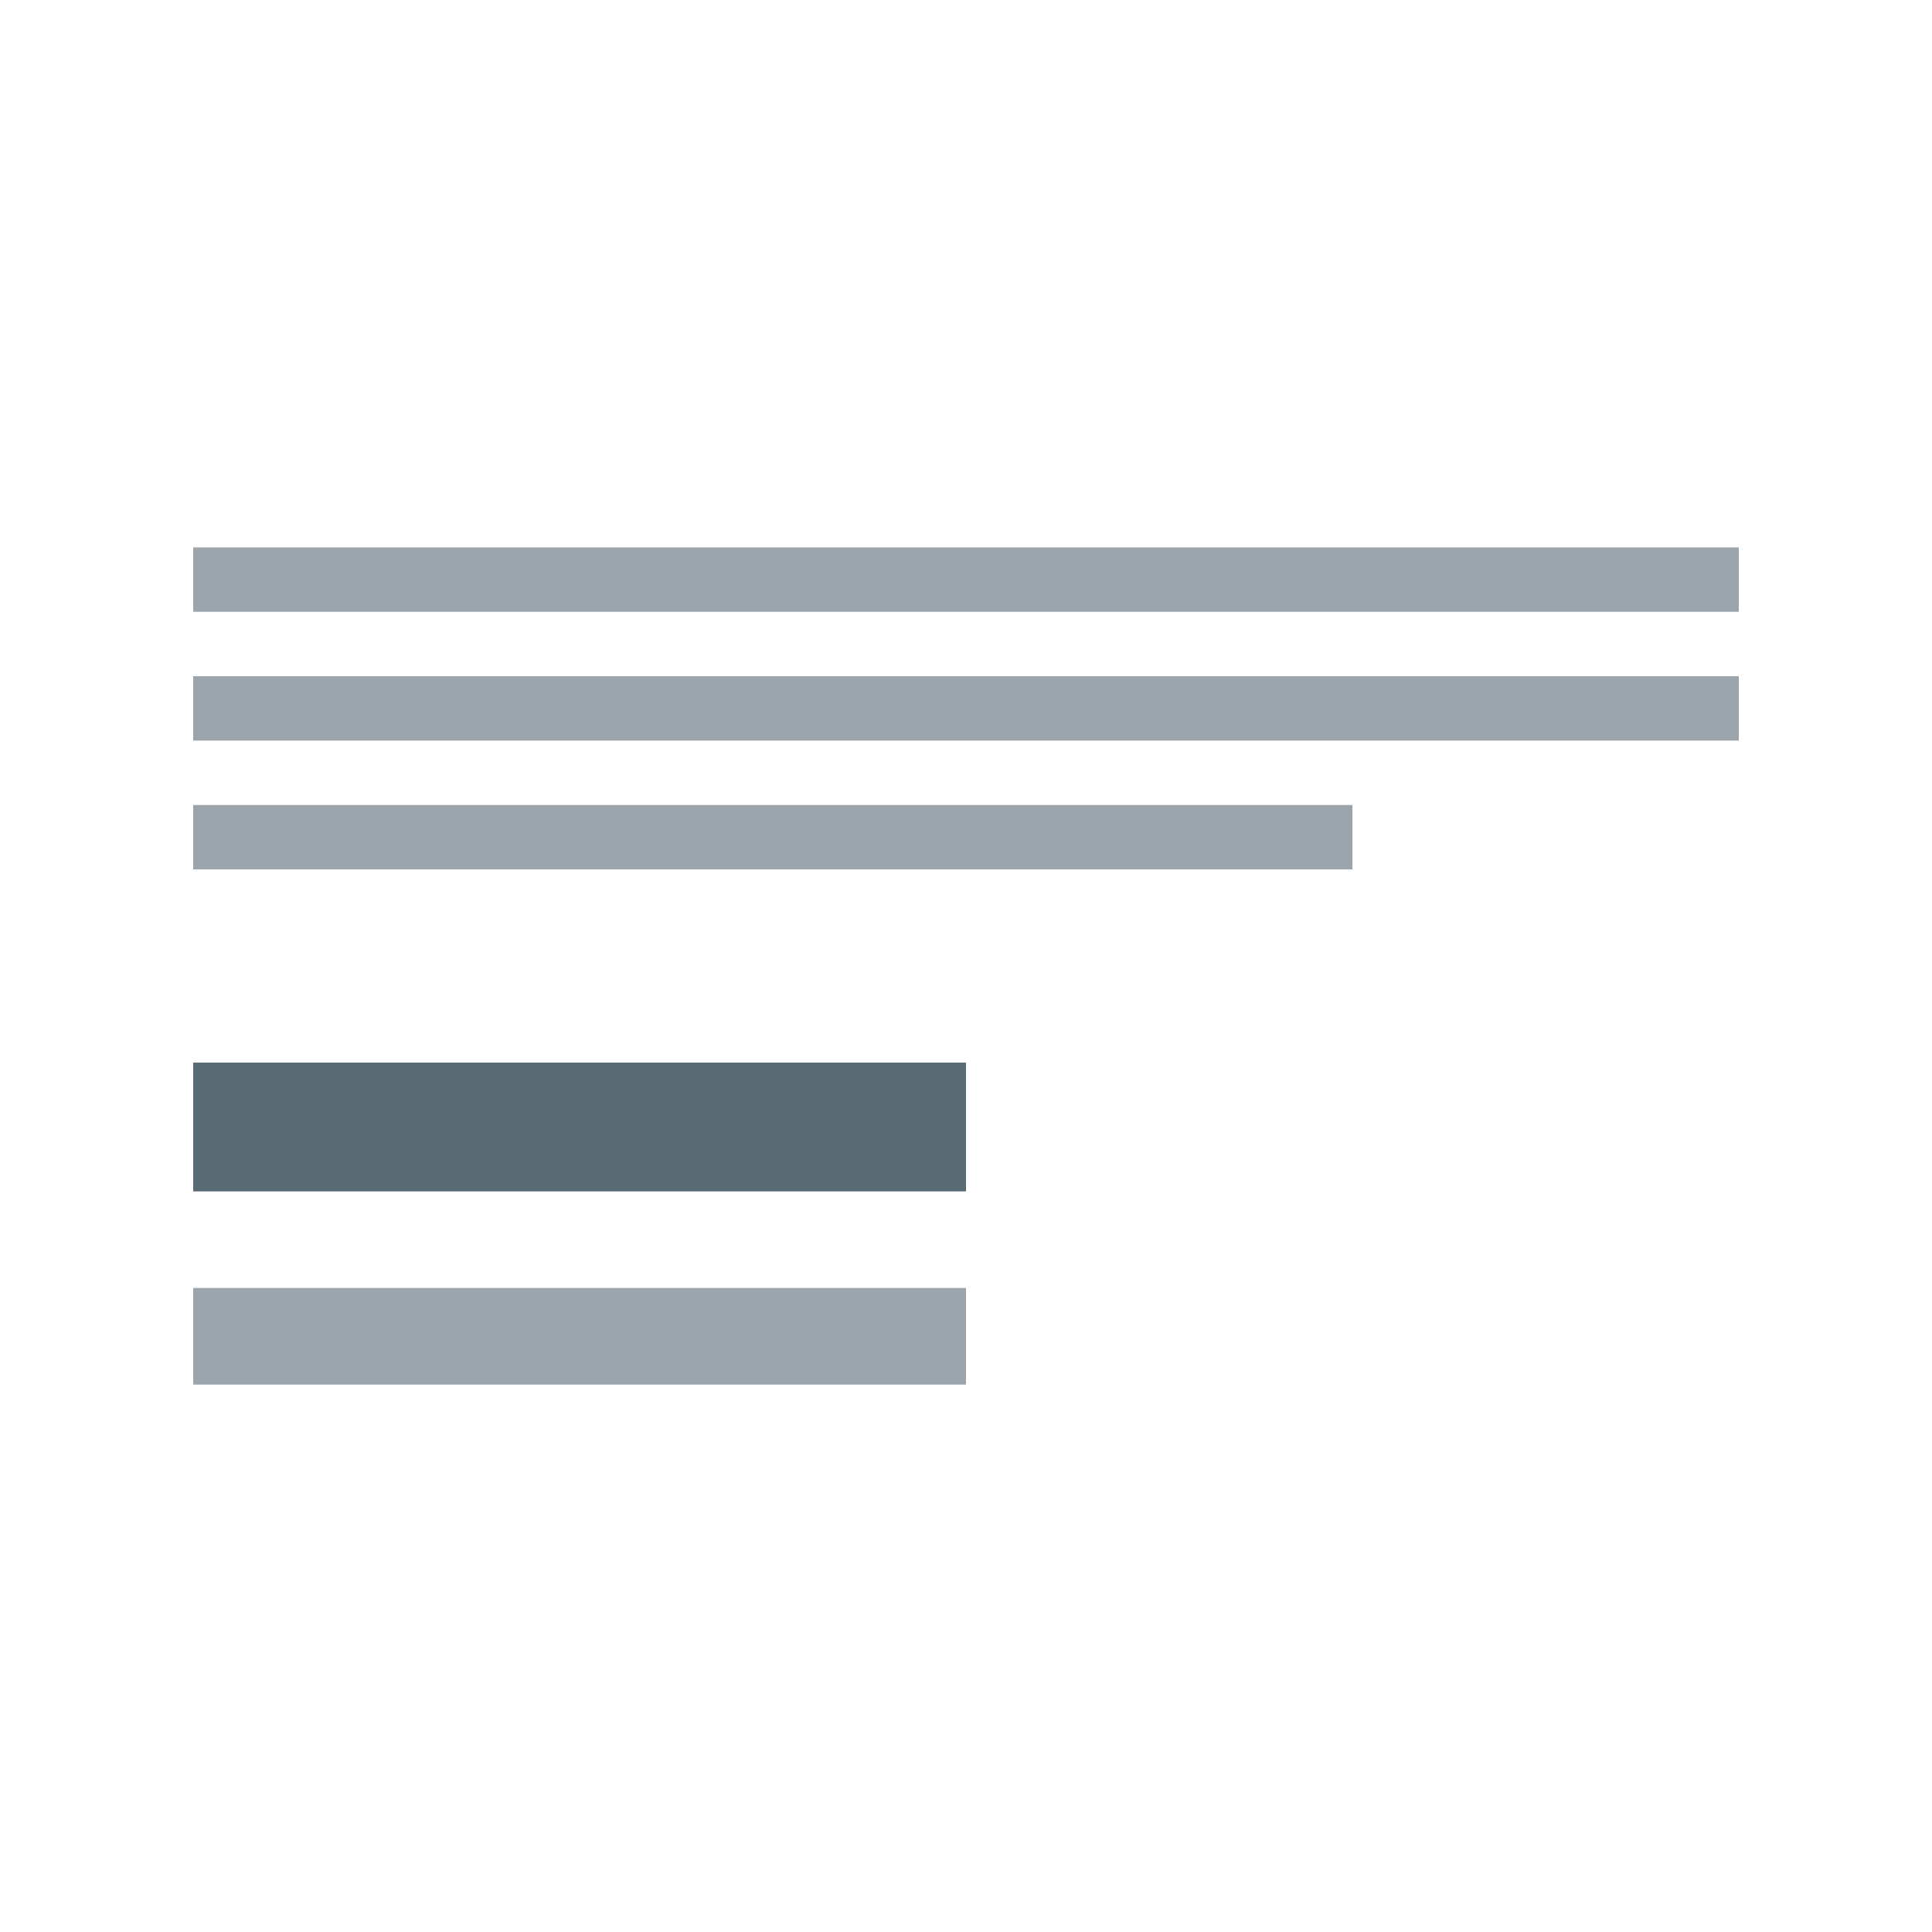 <svg width="60" height="60" viewBox="0 0 60 60" fill="none" xmlns="http://www.w3.org/2000/svg">
<rect opacity="0.6" x="6" y="17" width="48" height="2" fill="#586A74"/>
<rect opacity="0.6" x="6" y="21" width="48" height="2" fill="#586A74"/>
<rect opacity="0.6" x="6" y="25" width="36" height="2" fill="#586A74"/>
<rect opacity="0.6" x="6" y="40" width="24" height="3" fill="#586A74"/>
<rect x="6" y="33" width="24" height="4" fill="#586A74"/>
</svg>

